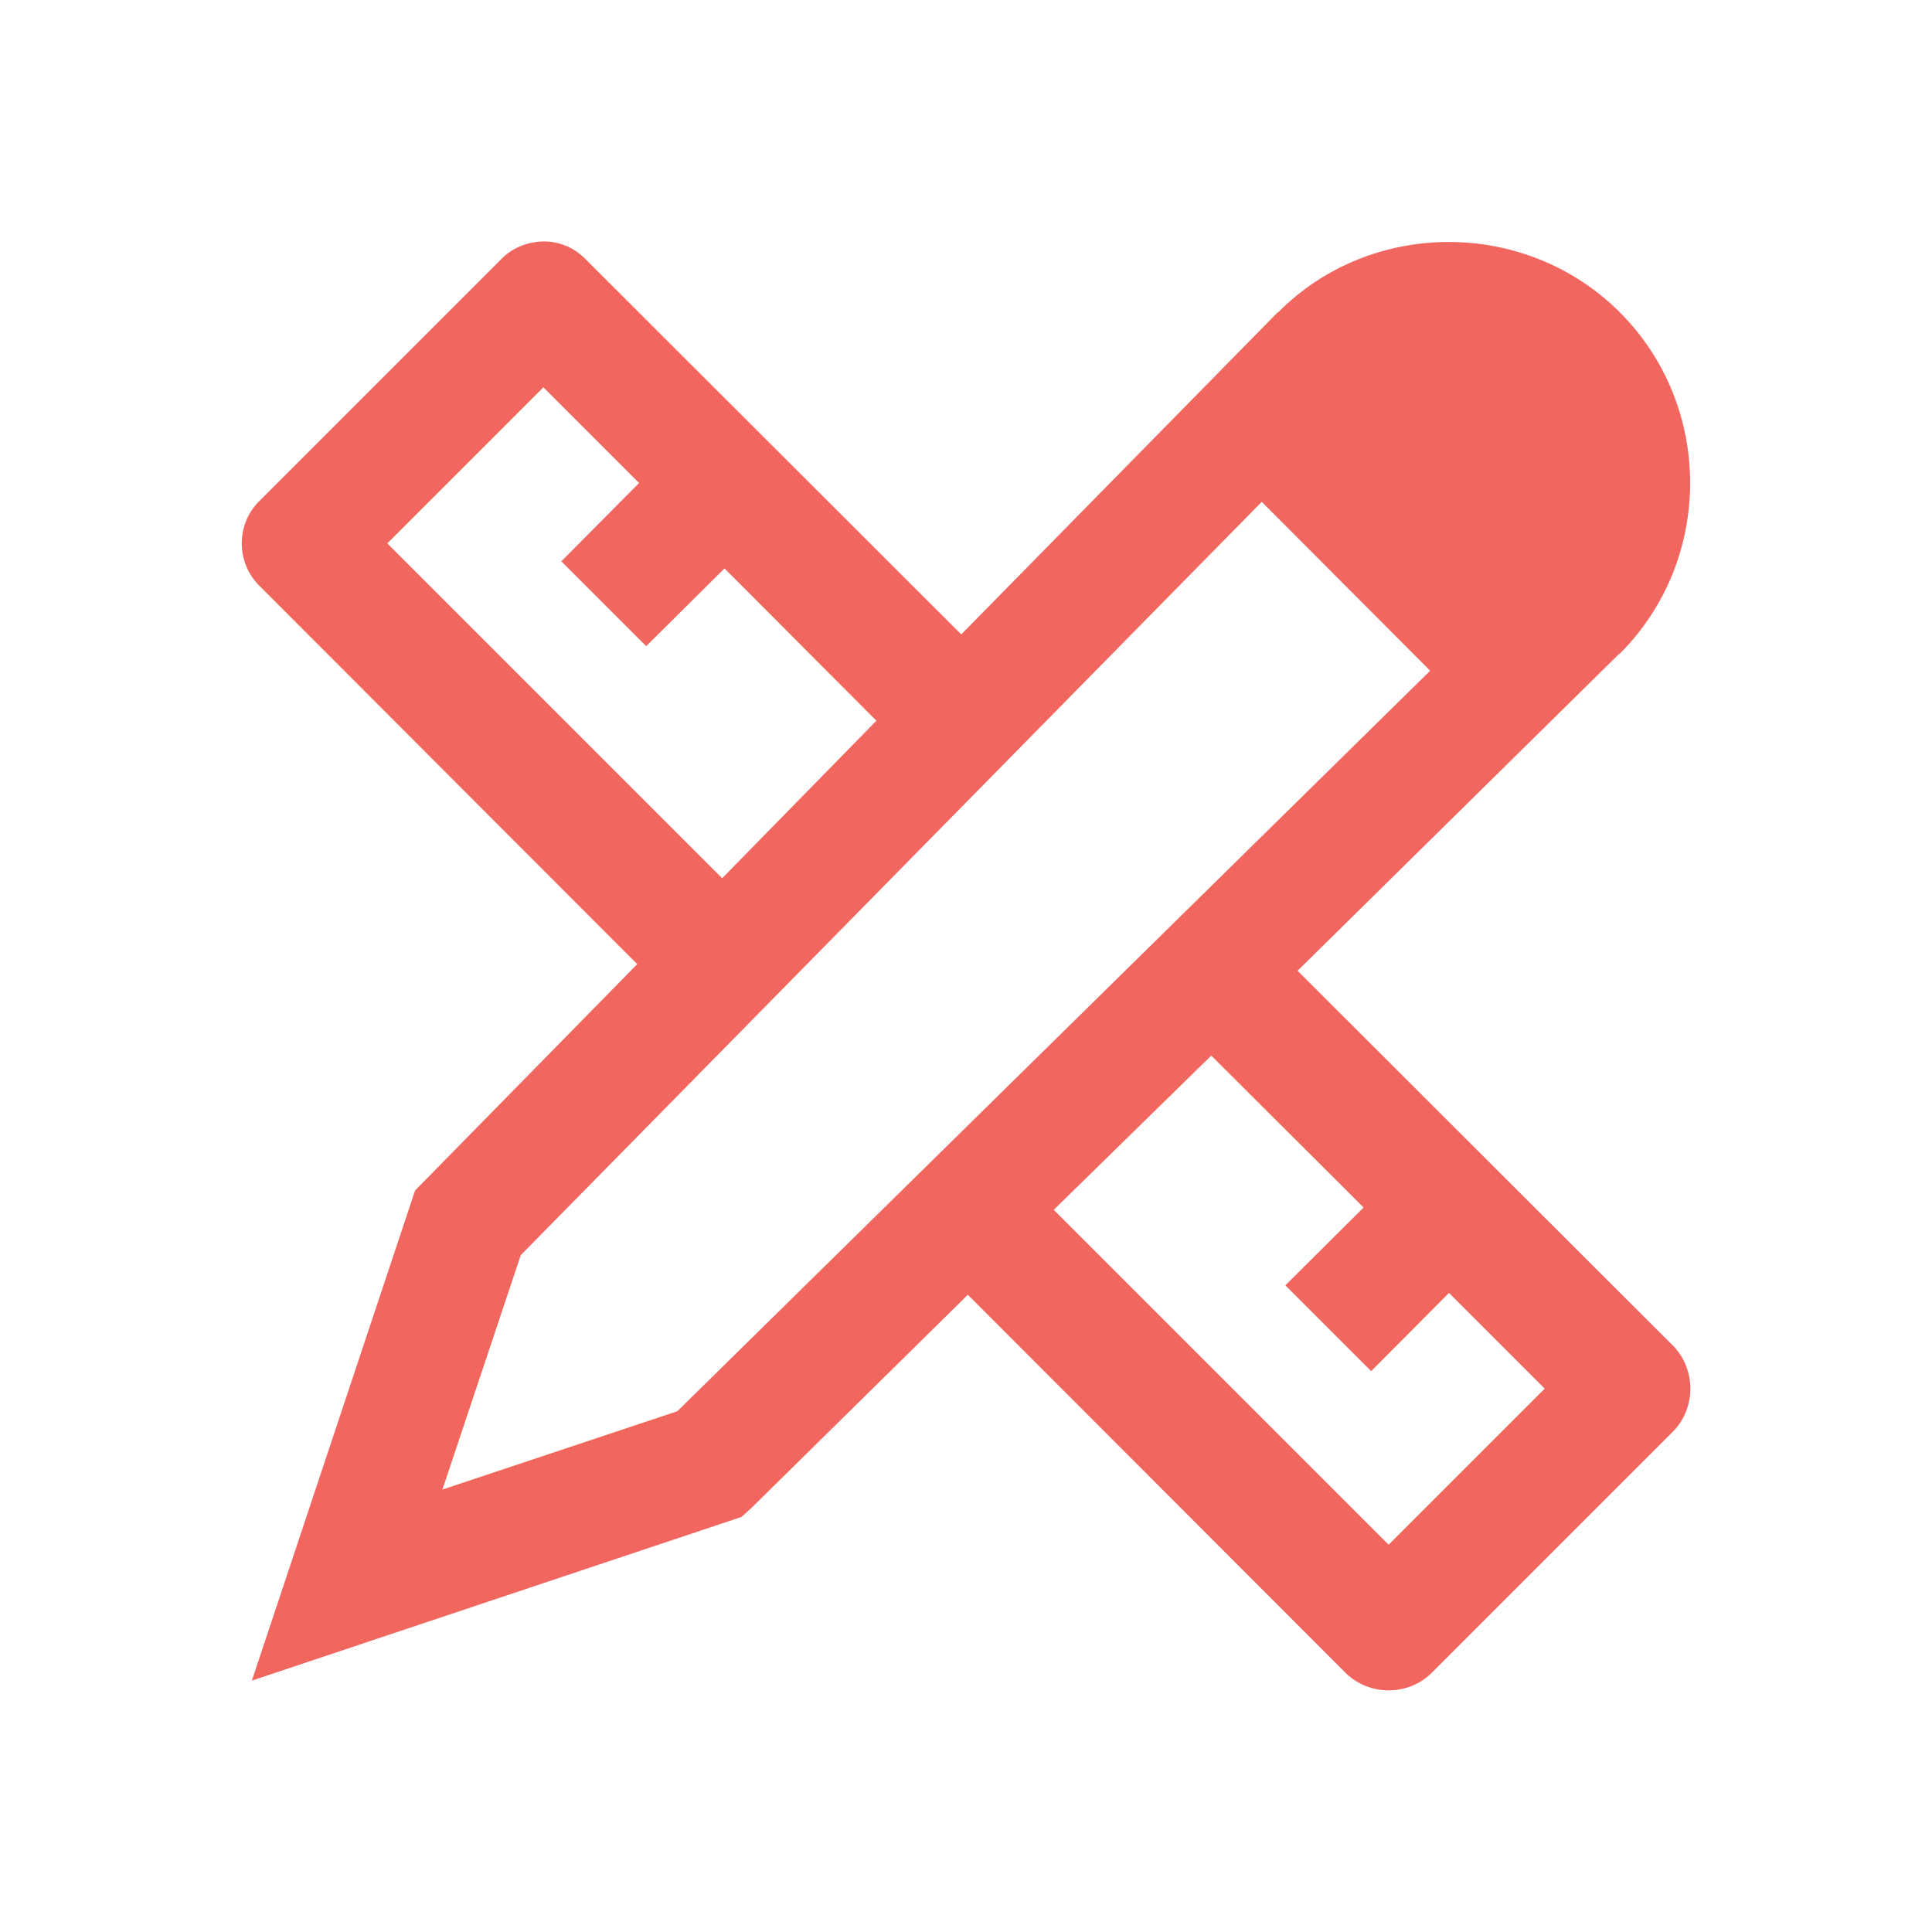 <svg width="24" height="24" viewBox="0 0 24 24" fill="none" xmlns="http://www.w3.org/2000/svg">
    <path d="M6.738 3C6.545 3.006 6.357 3.082 6.223 3.223L3.223 6.223C2.93 6.51 2.93 6.99 3.223 7.277L7.916 11.977L5.156 14.789L3.129 20.877L9.211 18.844L9.34 18.727L12.023 16.084L16.717 20.783C17.01 21.07 17.49 21.07 17.783 20.783L20.783 17.783C21.07 17.49 21.07 17.01 20.783 16.717L16.119 12.059L20.115 8.121H20.121C21.287 6.955 21.287 5.045 20.121 3.879C19.541 3.299 18.768 3.006 18 3.006C17.232 3.006 16.459 3.293 15.879 3.879H15.873L11.941 7.881L7.277 3.223C7.137 3.076 6.943 2.994 6.738 3ZM6.75 4.811L7.939 6L6.973 6.973L8.027 8.027L9 7.061L10.887 8.953L8.971 10.91L4.811 6.75L6.75 4.811ZM15.674 6.234L17.766 8.332L8.414 17.531L5.496 18.504L6.469 15.592L15.674 6.234ZM15.047 13.113L16.939 15L15.967 15.967L17.033 17.033L18 16.061L19.189 17.25L17.25 19.189L13.09 15.029L15.047 13.113Z" fill="#F26660"/>
</svg>
